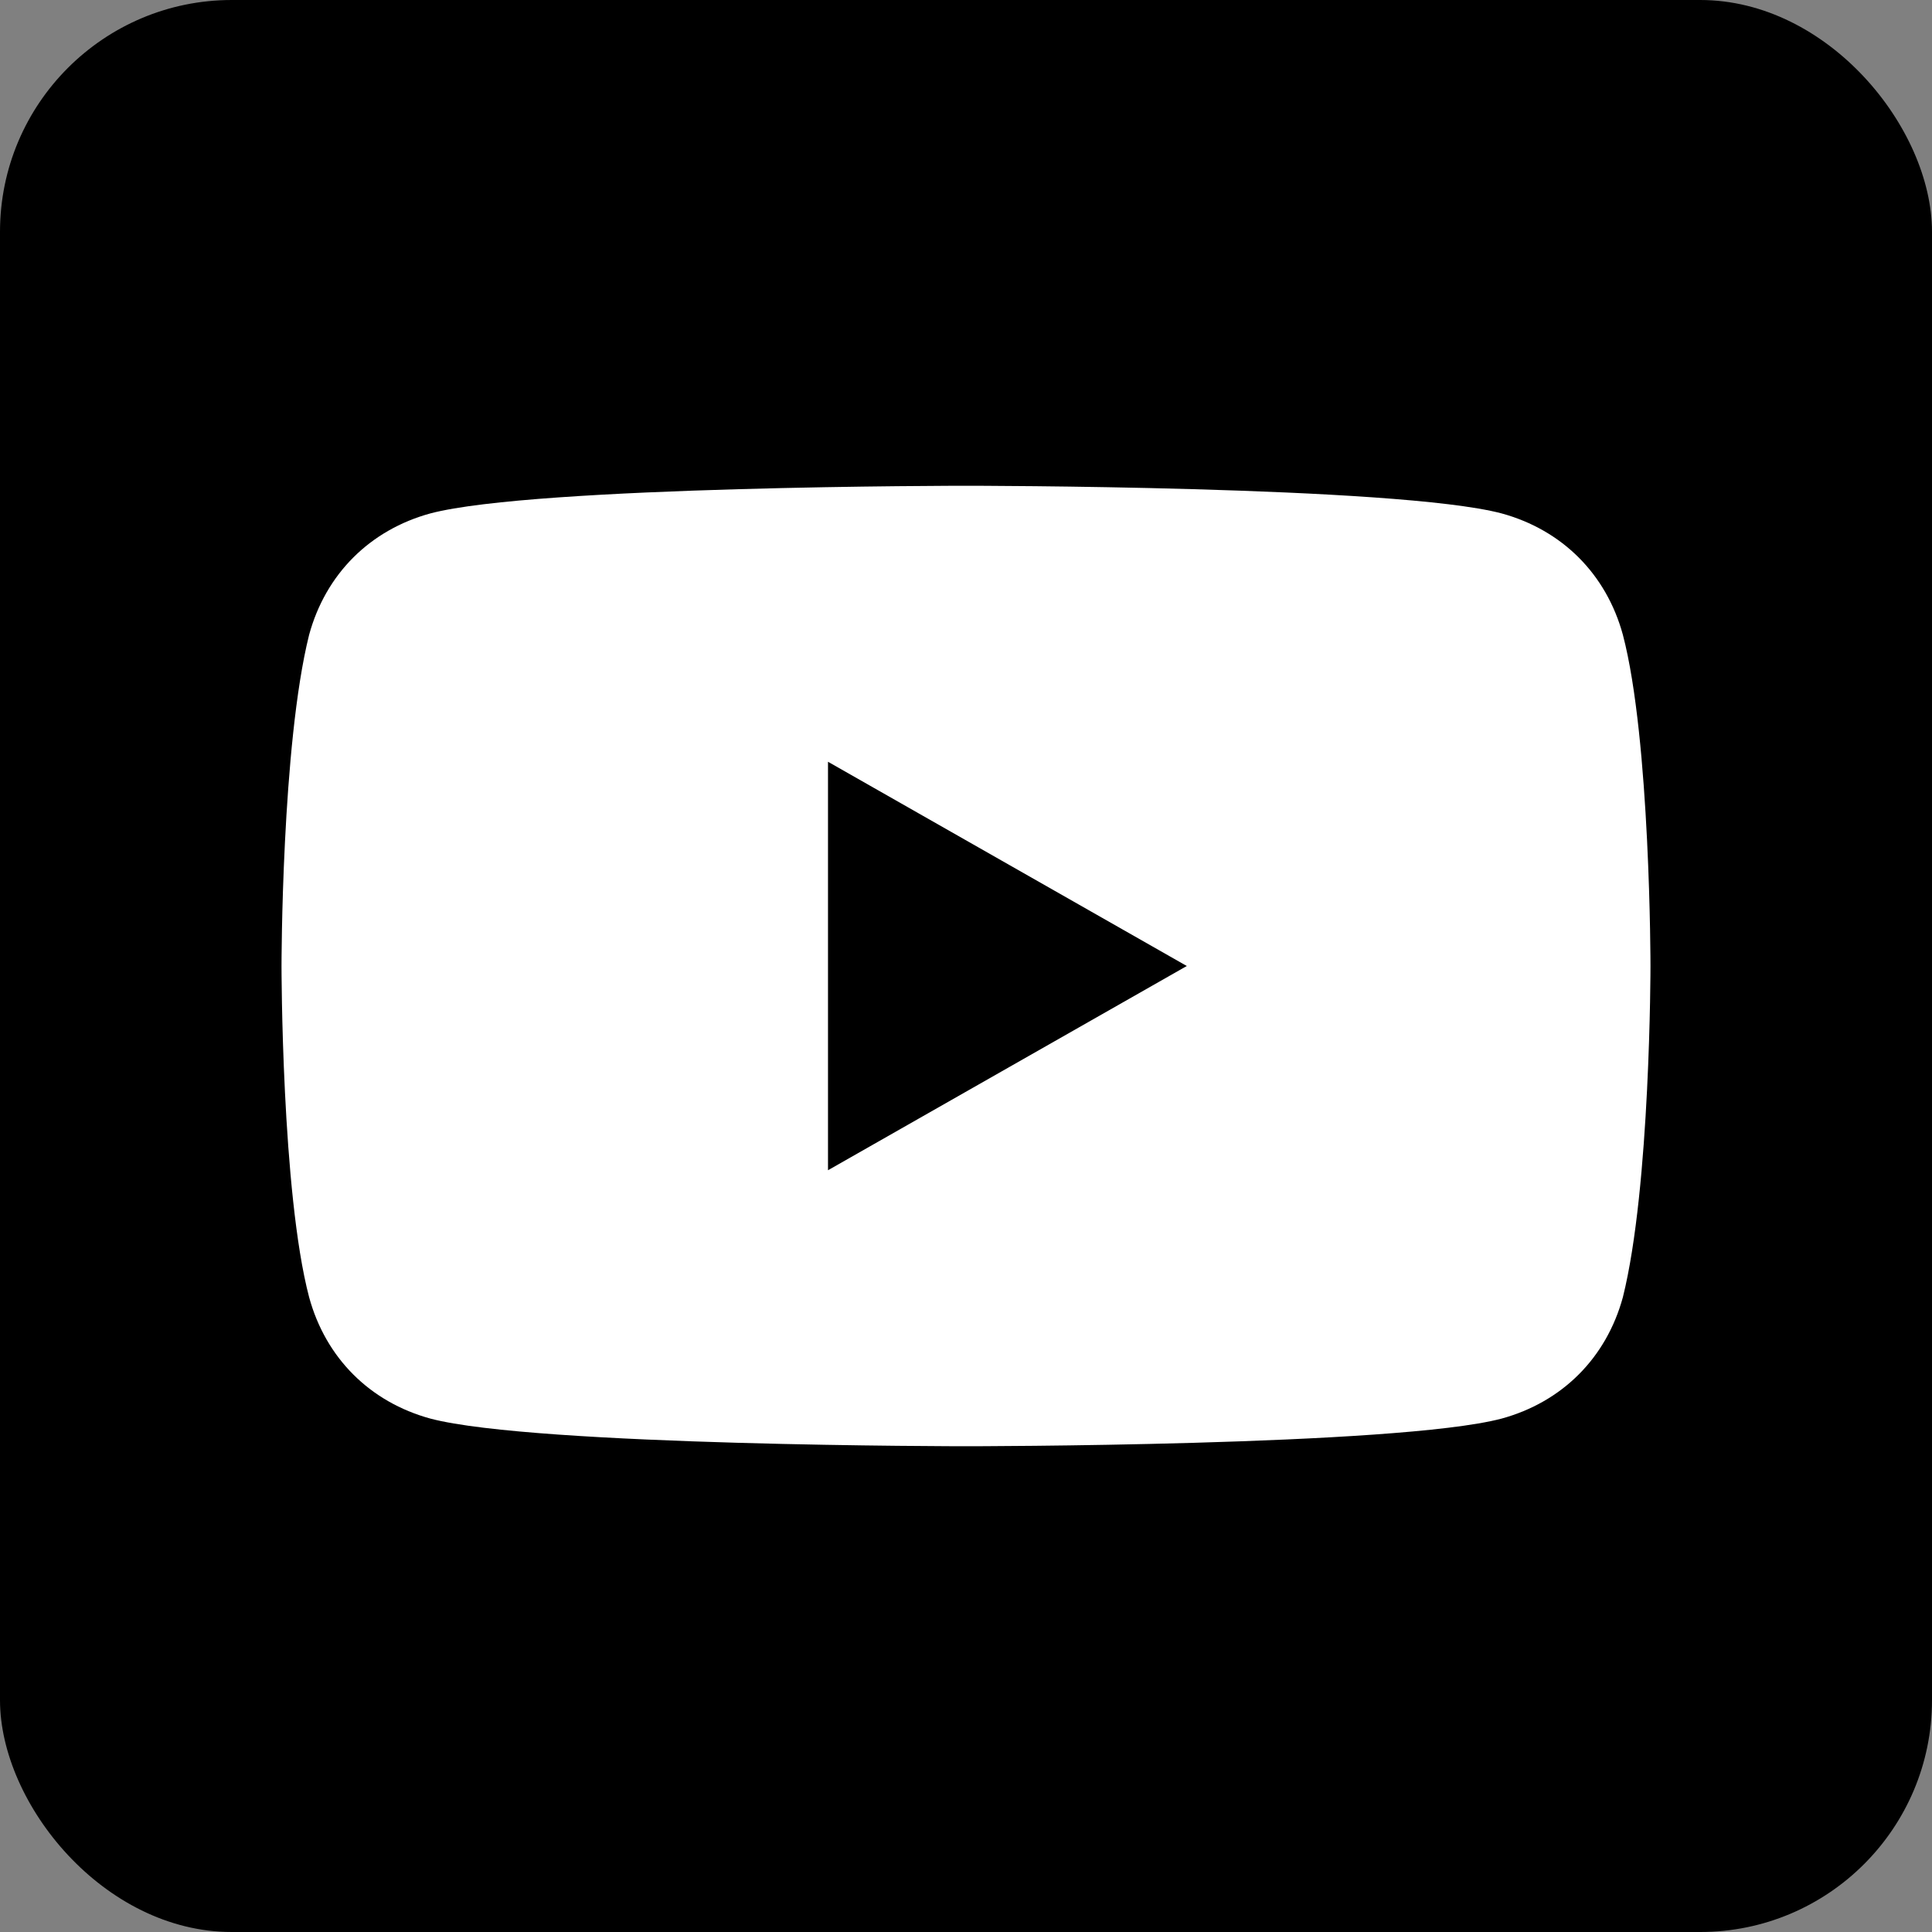 <svg xmlns="http://www.w3.org/2000/svg" id="Capa_1" data-name="Capa 1" viewBox="0 0 35 35"><rect x="0" y="0" width="35" height="35" fill="#808080" stroke="none"/><defs><style>      .cls-1 {        fill: #000;      }      .cls-1, .cls-2 {        stroke-width: 0px;      }      .cls-2 {        fill: #fff;      }    </style></defs><rect class="cls-1" width="35" height="35" rx="4.2" ry="4.2"></rect><path class="cls-2" d="M29.4,11.5c-.3-1.1-1.1-1.9-2.2-2.2-1.9-.5-9.7-.5-9.7-.5,0,0-7.8,0-9.7.5-1.1.3-1.9,1.1-2.2,2.2-.5,2-.5,6-.5,6,0,0,0,4.1.5,6,.3,1.1,1.1,1.9,2.2,2.2,1.9.5,9.7.5,9.7.5,0,0,7.8,0,9.7-.5,1.1-.3,1.9-1.1,2.2-2.2.5-2,.5-6,.5-6,0,0,0-4.1-.5-6M15,21.2v-7.4l6.5,3.7-6.5,3.7Z"></path></svg>